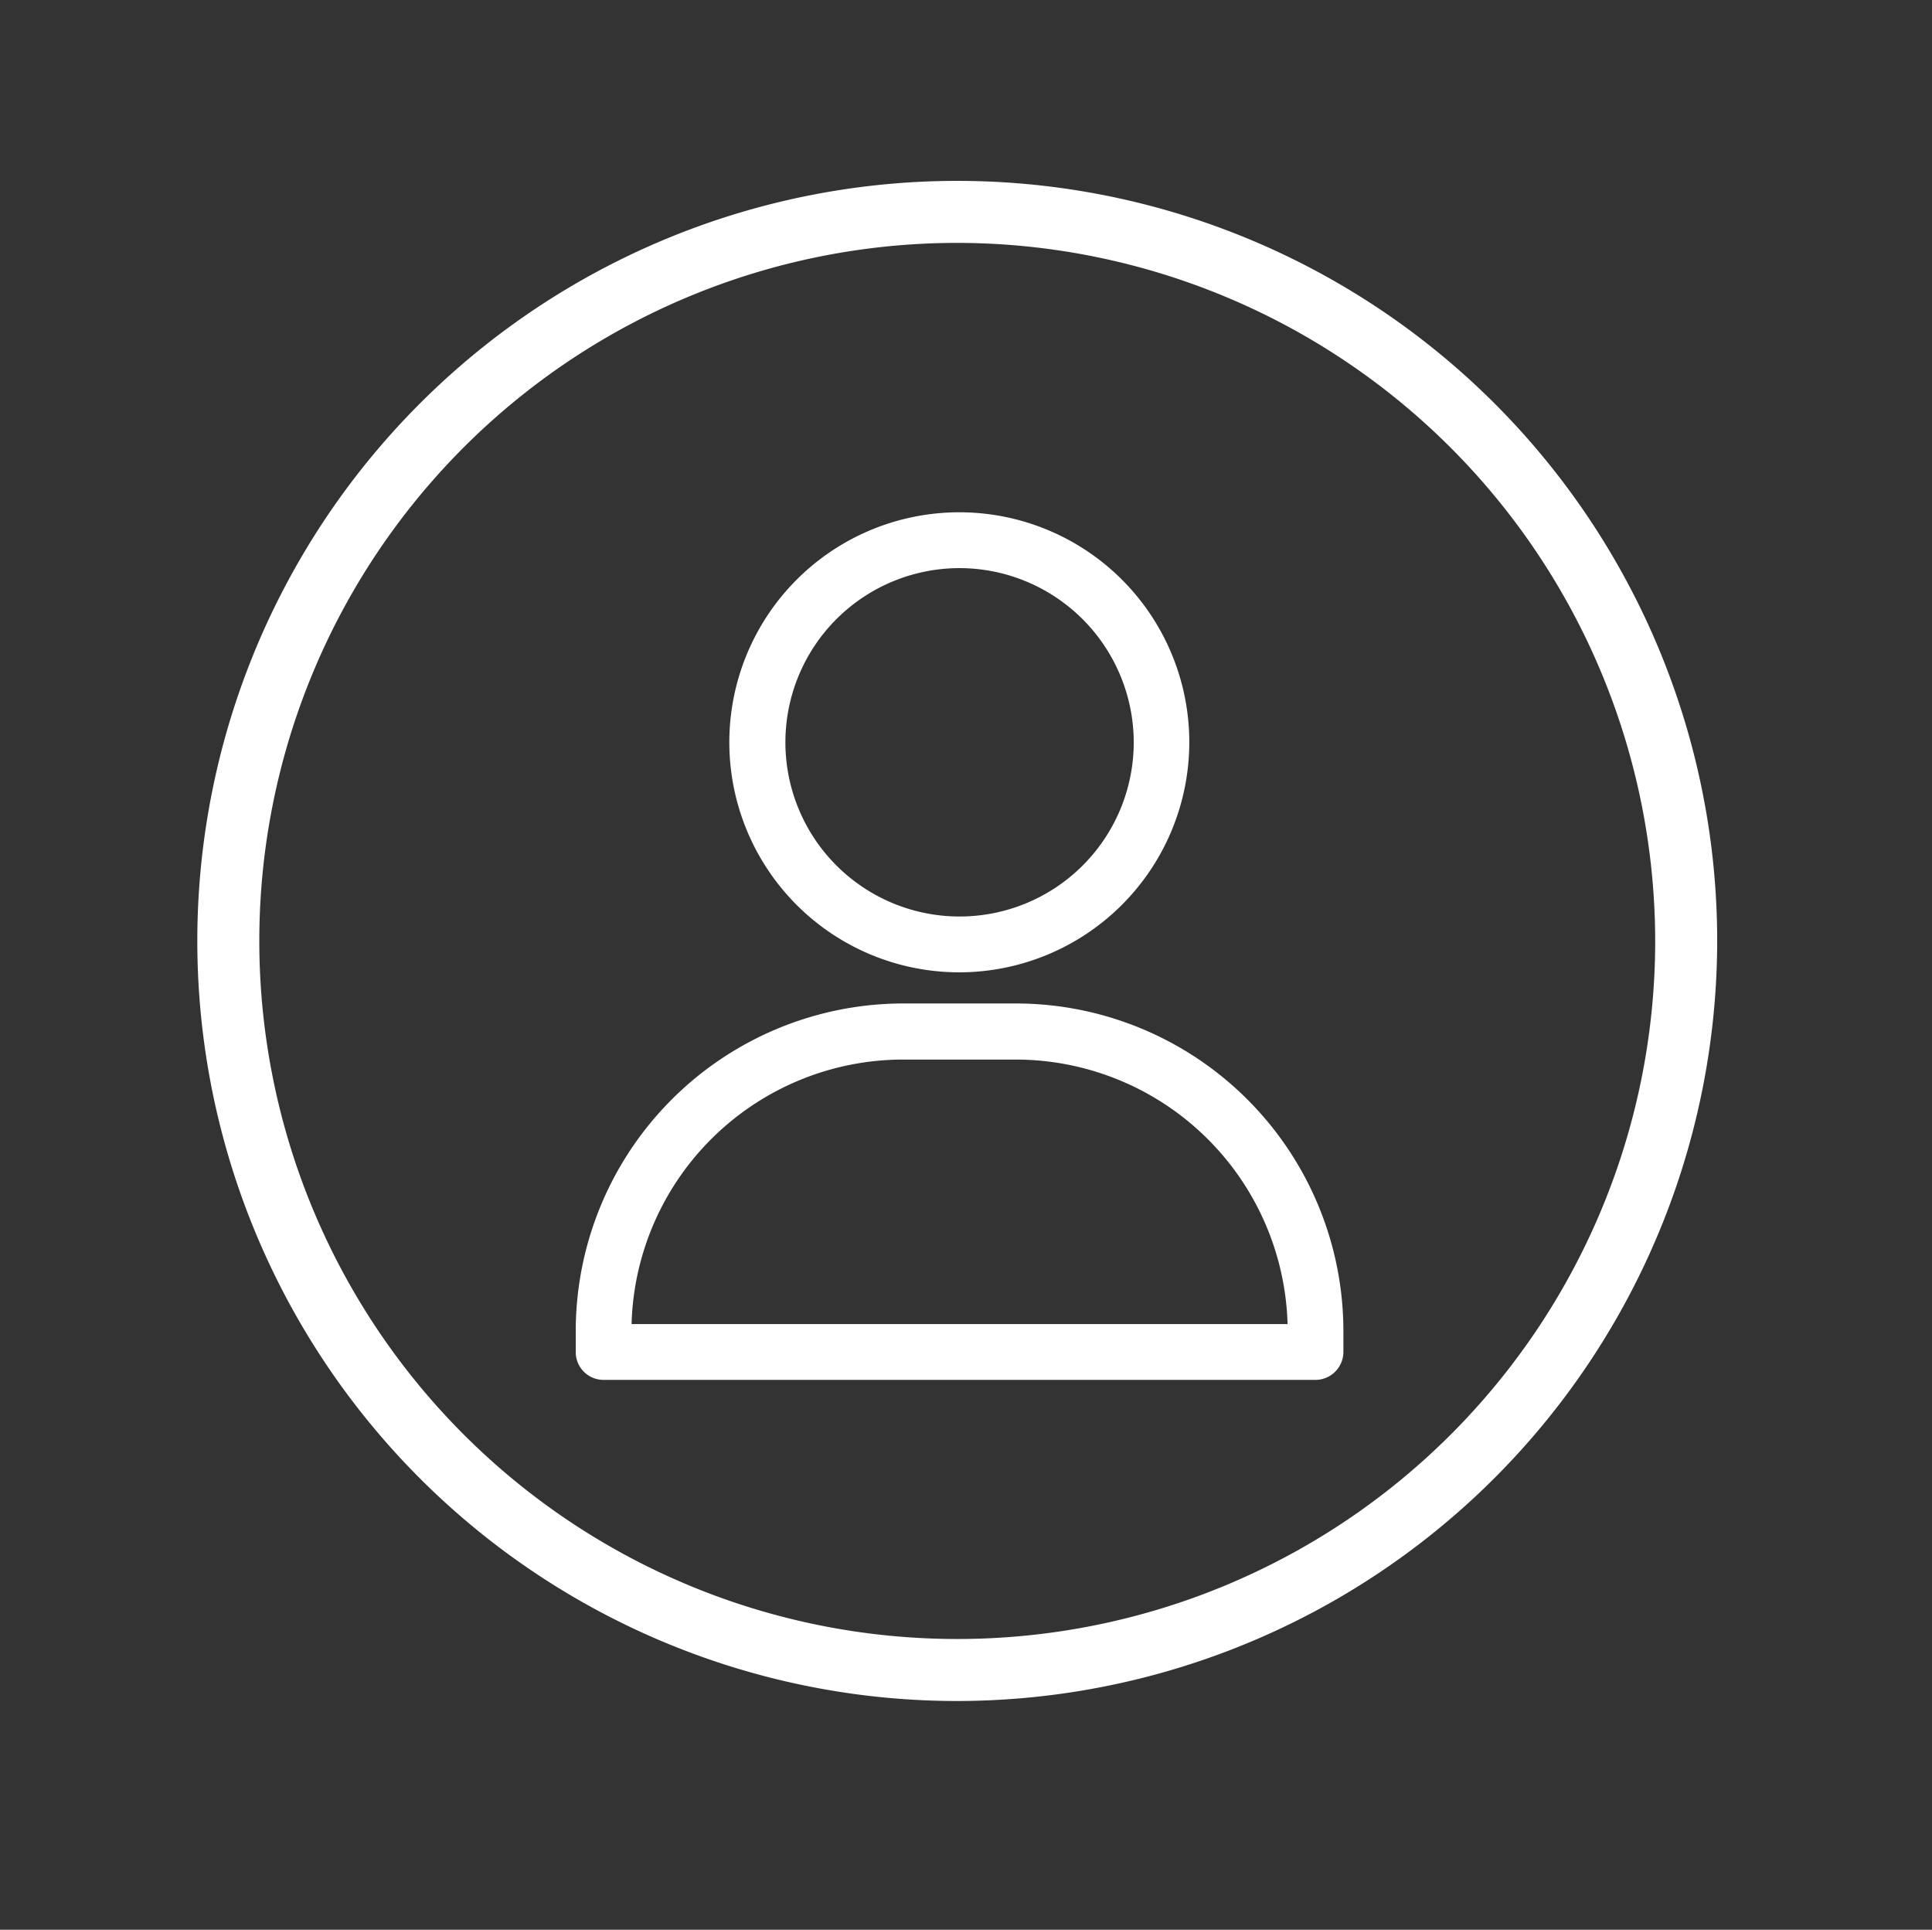 <svg id="icon-circle-person" xmlns="http://www.w3.org/2000/svg" viewBox="0 0 75.1 75"><rect x="0" y="0" width="75.1" height="75" fill="#333333" stroke="none"/><defs><style>.cls-1{fill:#fff;}</style></defs><title>icon-circle-person</title><path class="cls-1" d="M37.3,37.79a8.94,8.94,0,1,1,8.93-8.94A8.95,8.95,0,0,1,37.3,37.79Zm0-15.71a6.77,6.77,0,1,0,6.77,6.77A6.78,6.78,0,0,0,37.3,22.08Z"/><path class="cls-1" d="M51.13,53.63H23.46a1.08,1.08,0,0,1-1.08-1.09v-.8A12.74,12.74,0,0,1,35.1,39h4.39A12.74,12.74,0,0,1,52.22,51.74v.8A1.09,1.09,0,0,1,51.13,53.63ZM24.55,51.46h25.5A10.58,10.58,0,0,0,39.49,41.18H35.1A10.57,10.57,0,0,0,24.55,51.46Z"/><path class="cls-1" d="M37.21,66.11A29.54,29.54,0,1,1,66.75,36.57,29.57,29.57,0,0,1,37.21,66.11Zm0-56.67A27.13,27.13,0,1,0,64.34,36.57,27.16,27.16,0,0,0,37.21,9.44Z"/></svg>